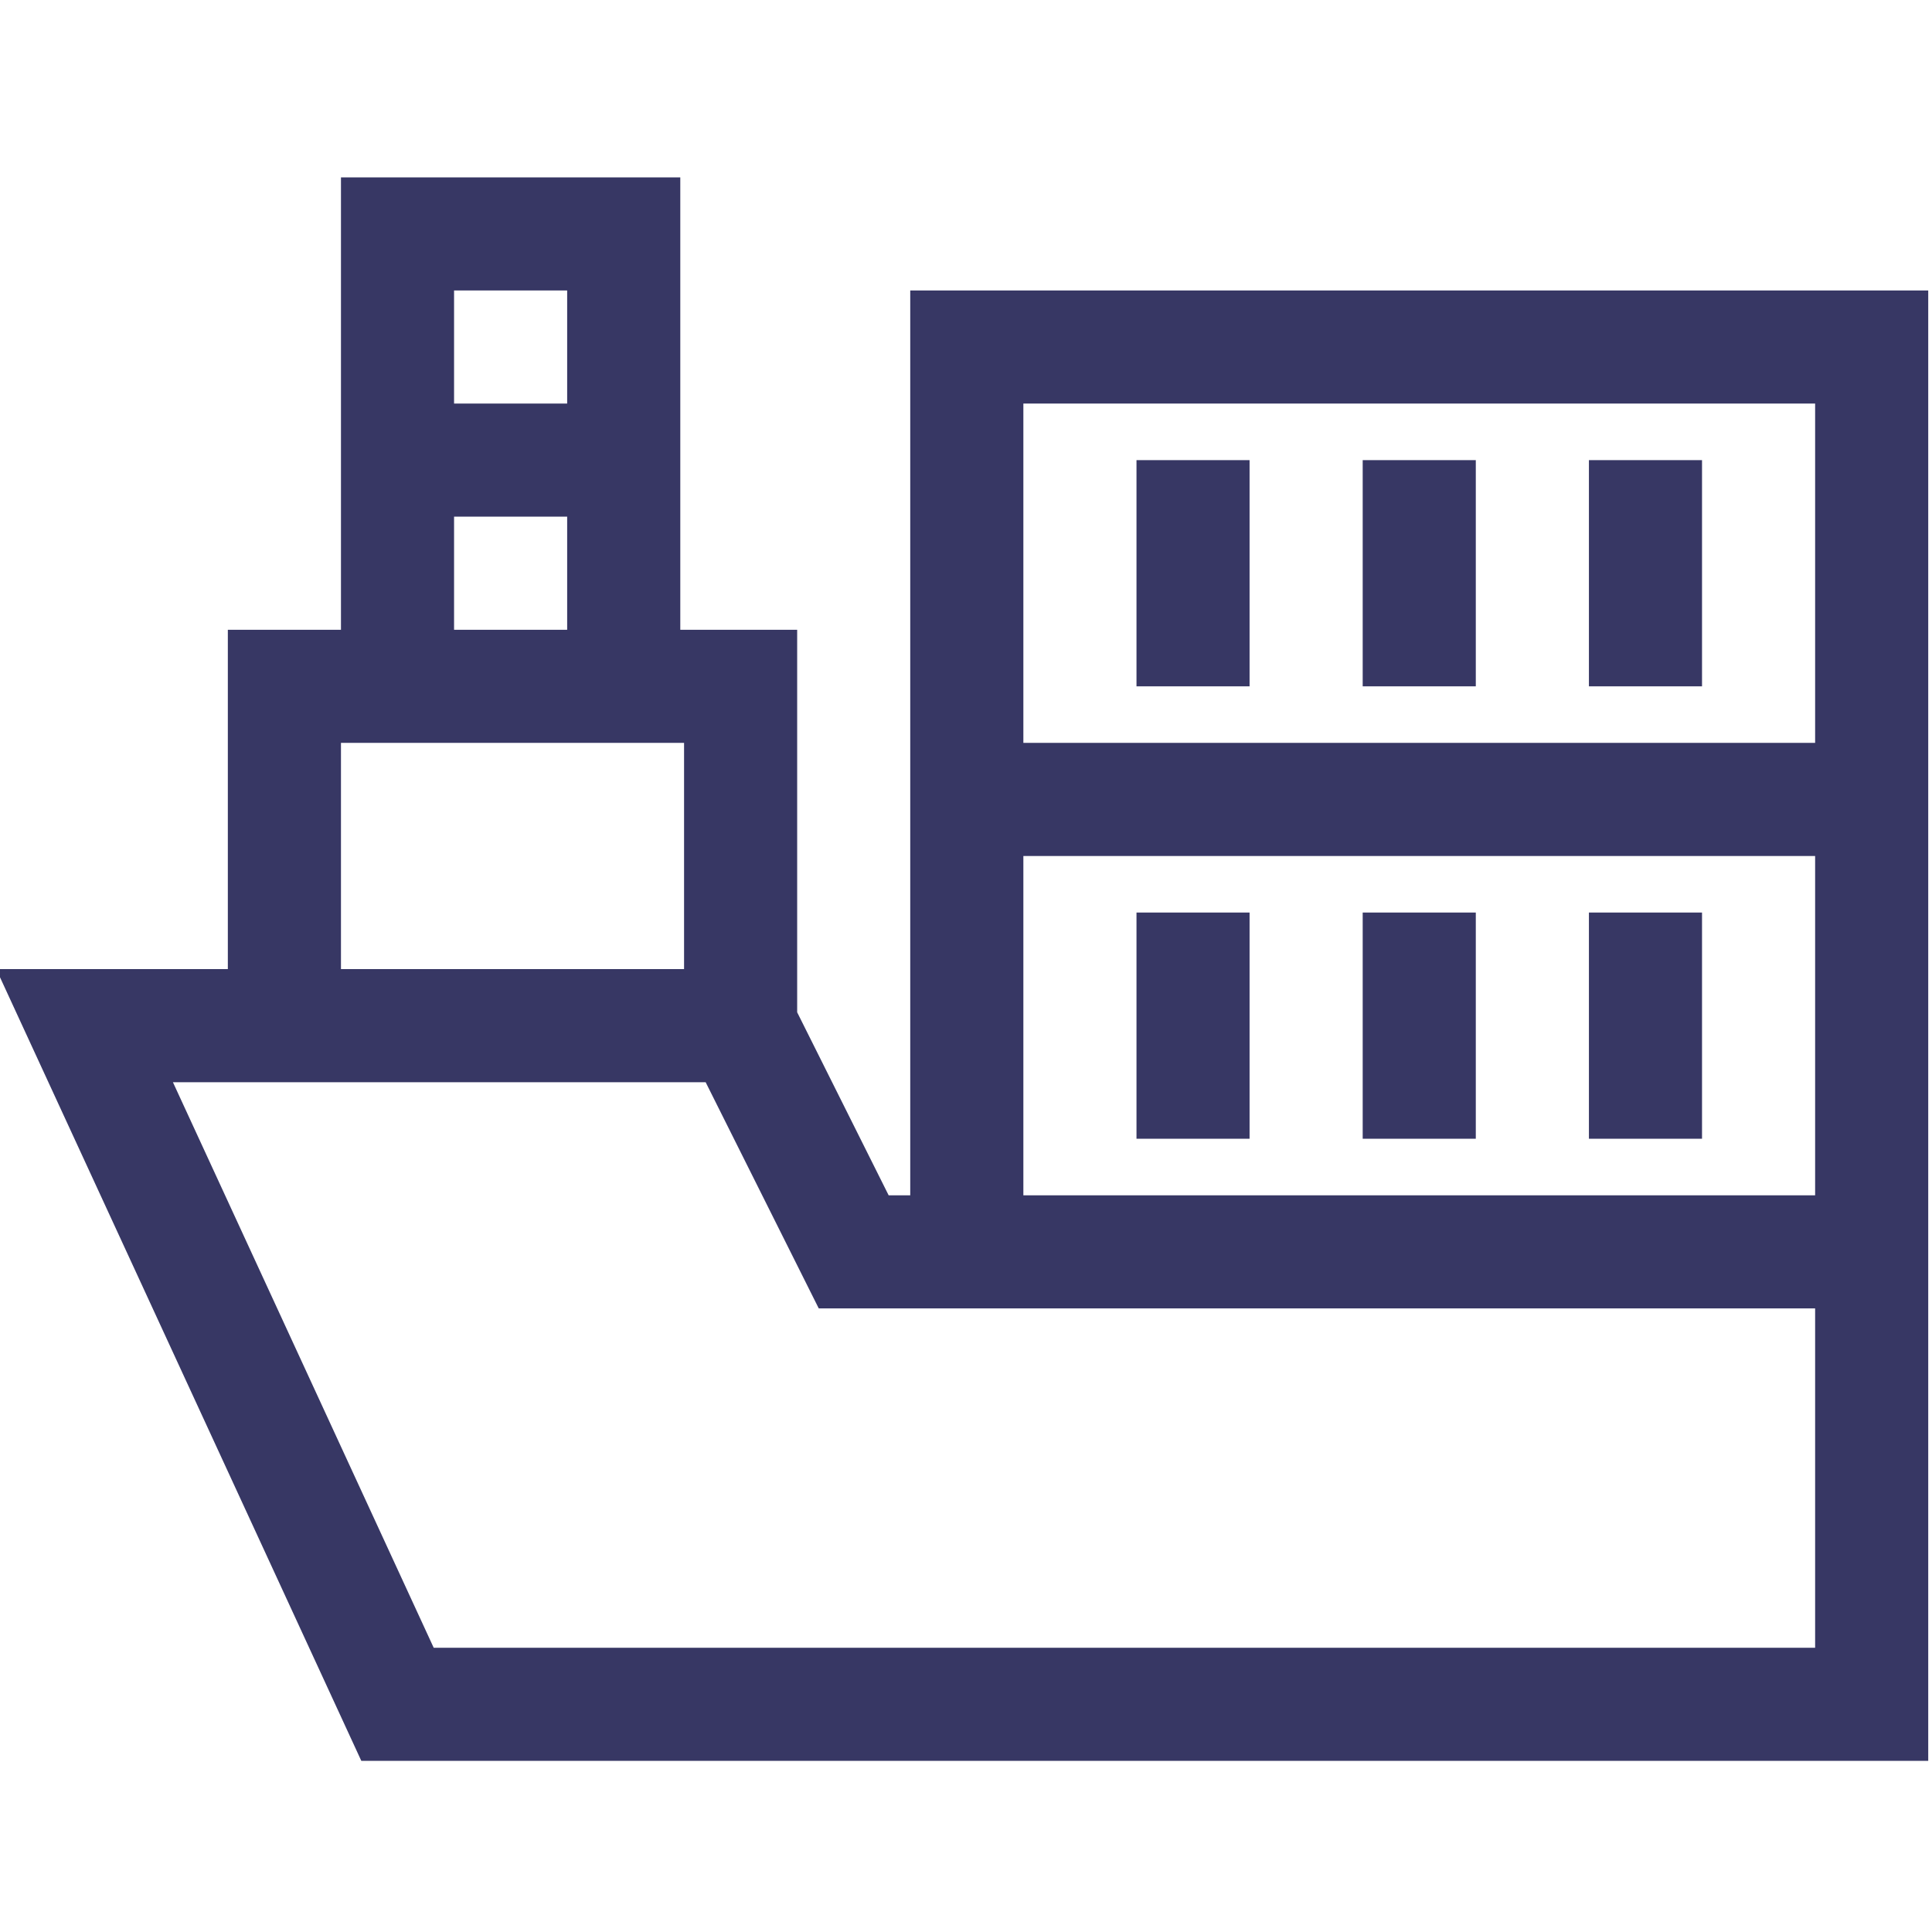 <?xml version="1.0" encoding="UTF-8"?> <svg xmlns="http://www.w3.org/2000/svg" width="85" height="85" viewBox="0 0 85 85" fill="none"> <g clip-path="url(#clip0_107_578)"> <path d="M15.896 77.47H84.834C84.834 70.435 84.834 19.432 84.834 12.779H40.047V52.589H39.097L35.072 44.537V27.708H29.93V7.803H15.001V27.708H10.024V42.636H-0.166L15.896 77.47ZM45.024 17.755H79.858V32.684H45.024V17.755ZM45.024 37.66H79.858V52.589H45.024V37.66ZM79.858 57.565V72.494H19.081L7.608 47.613H31.046L36.022 57.565H79.858ZM24.953 12.779V17.755H19.977V12.779H24.953ZM19.977 22.731H24.953V27.708H19.977V22.731ZM15.001 32.684H30.096V42.636H15.001V32.684Z" fill="#373764"></path> <path d="M50.001 40.148H54.976V50.1H50.001V40.148Z" fill="#373764"></path> <path d="M59.953 40.148H64.929V50.1H59.953V40.148Z" fill="#373764"></path> <path d="M69.906 40.148H74.882V50.1H69.906V40.148Z" fill="#373764"></path> <path d="M50.001 20.244H54.976V30.196H50.001V20.244Z" fill="#373764"></path> <path d="M59.953 20.244H64.929V30.196H59.953V20.244Z" fill="#373764"></path> <path d="M69.906 20.244H74.882V30.196H69.906V20.244Z" fill="#373764"></path> </g> <defs> <clipPath id="clip0_107_578"> <rect width="85" height="85" fill="white"></rect> </clipPath> </defs> </svg> 